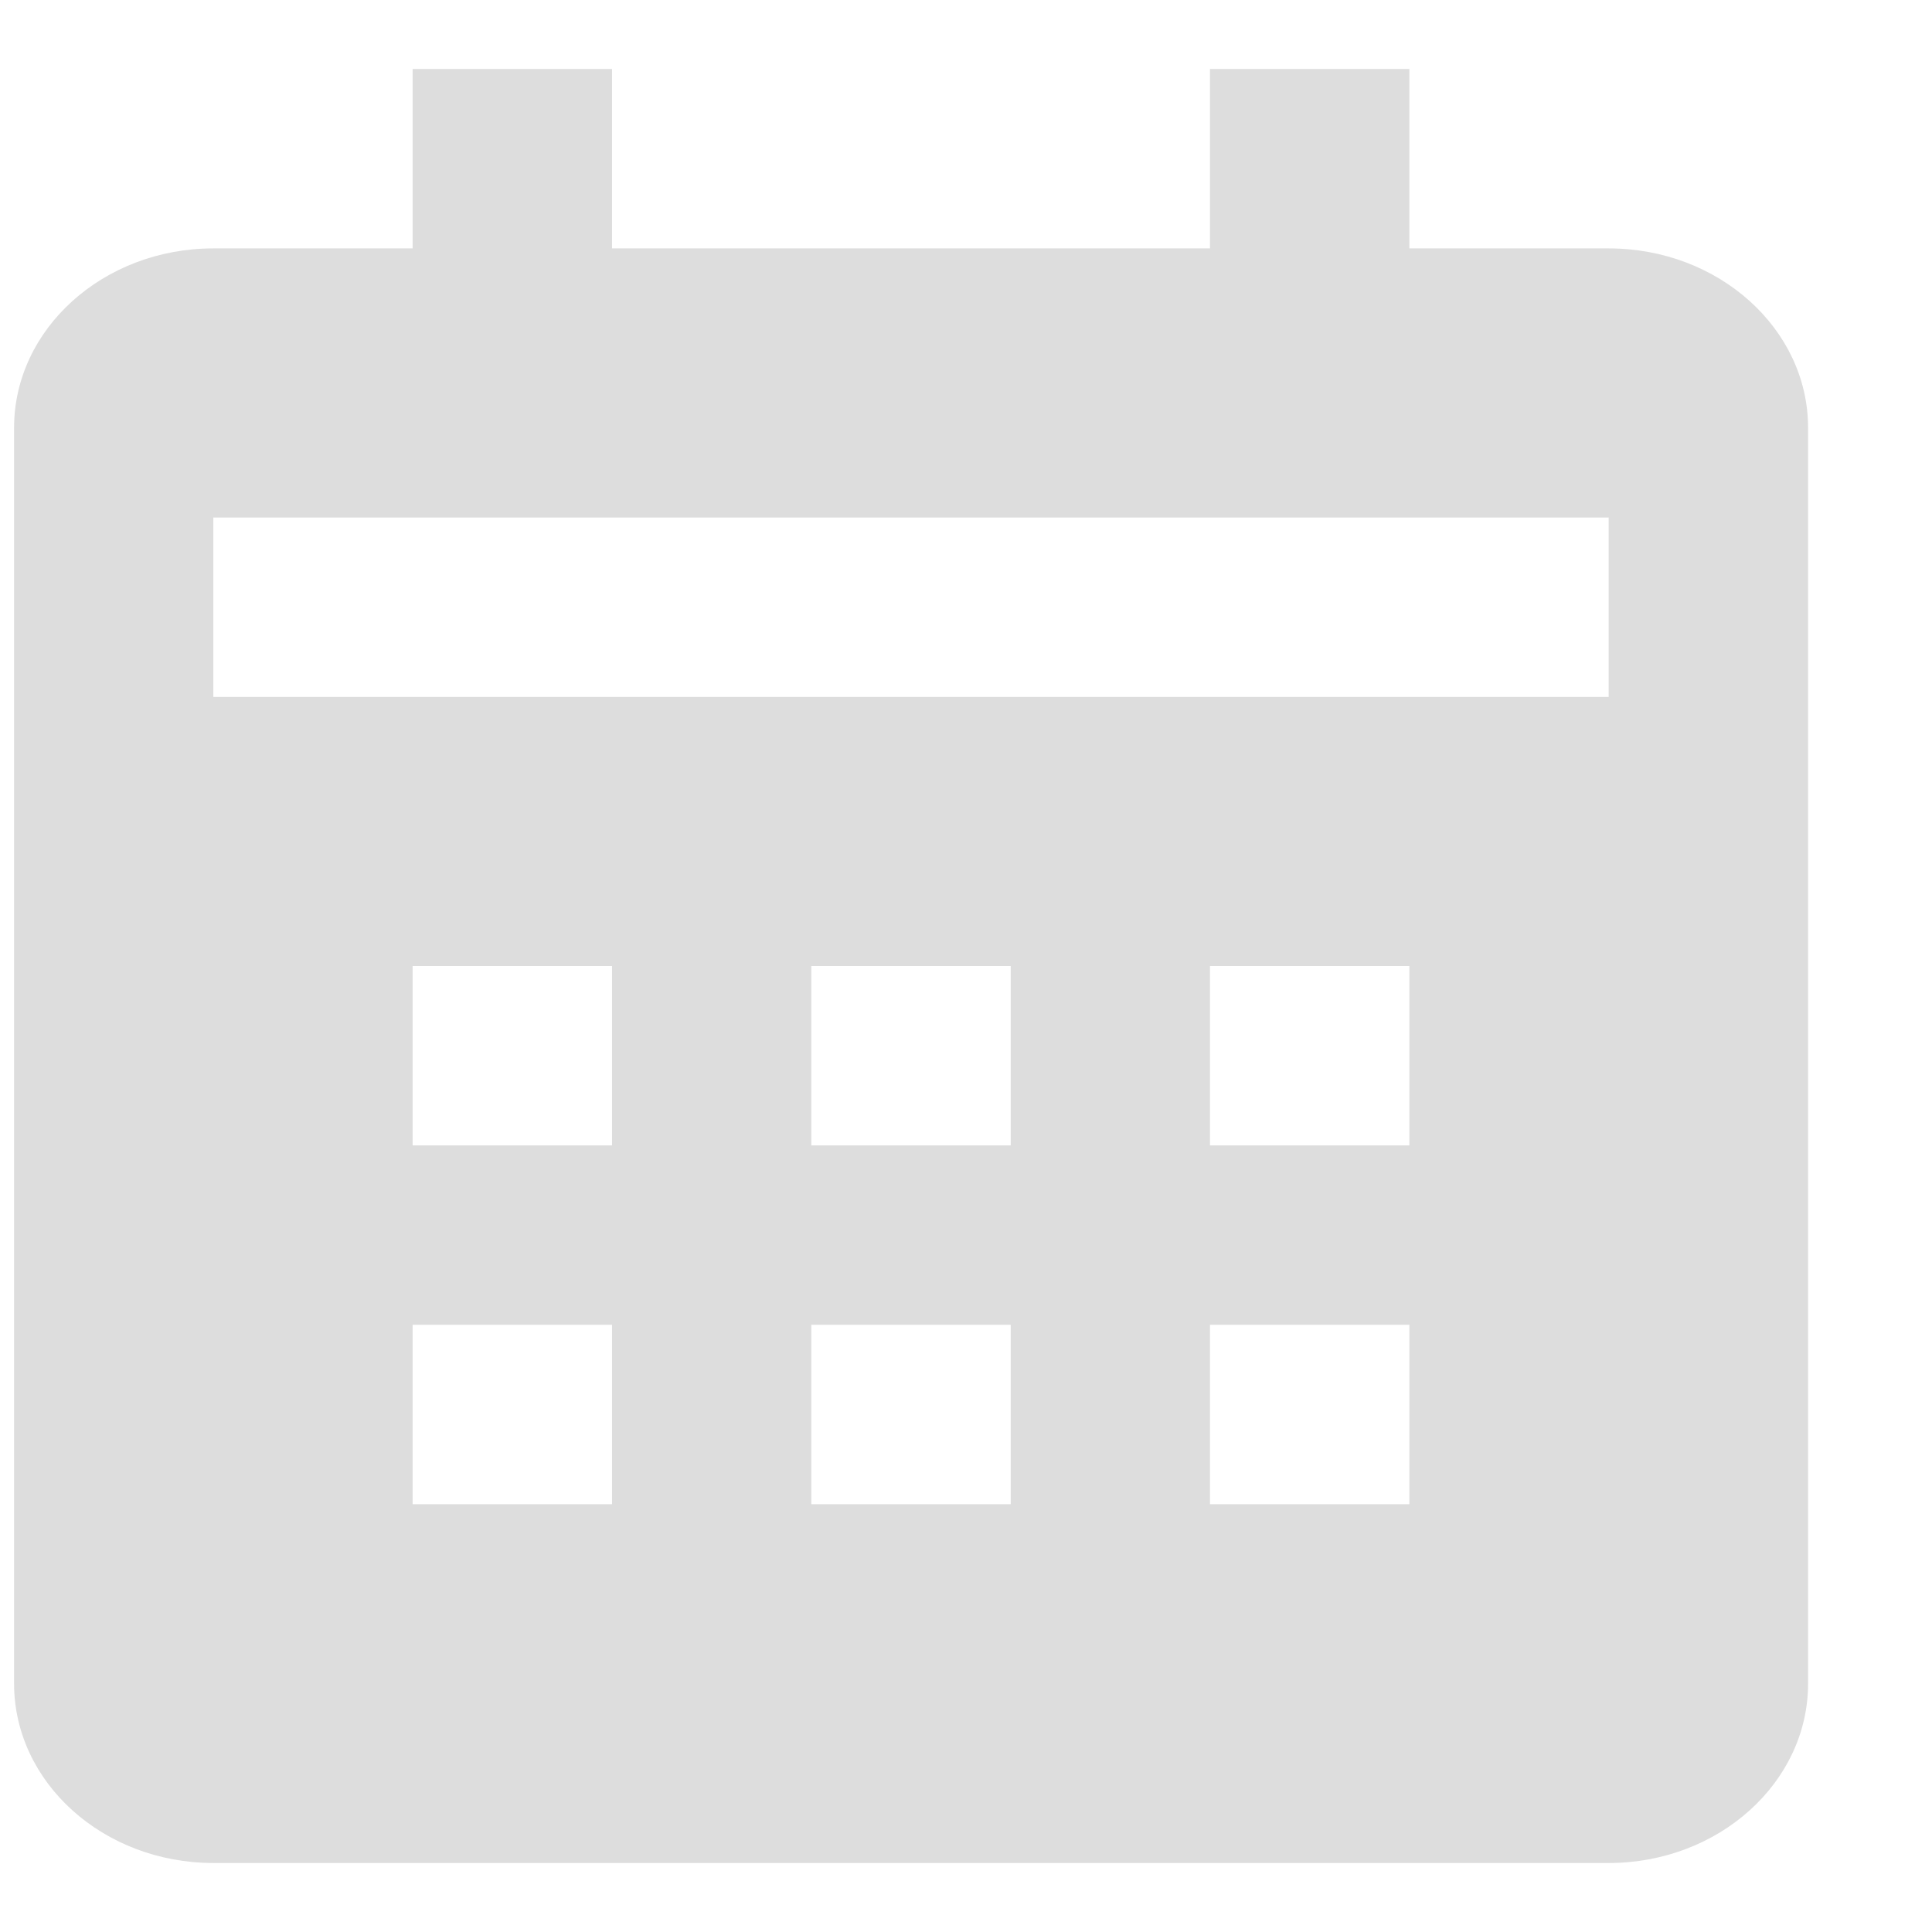 <svg width="14" height="14" viewBox="0 0 14 14" fill="none" xmlns="http://www.w3.org/2000/svg">
<path d="M13.102 12.2V3.1C13.102 2.383 12.454 1.8 11.657 1.8H10.213V0.5H8.768V1.8H4.435V0.5H2.99V1.8H1.546C0.749 1.8 0.102 2.383 0.102 3.1V12.2C0.102 12.917 0.749 13.5 1.546 13.5H11.657C12.454 13.5 13.102 12.917 13.102 12.2ZM4.435 10.9H2.99V9.6H4.435V10.9ZM4.435 8.3H2.99V7H4.435V8.3ZM7.324 10.9H5.879V9.6H7.324V10.9ZM7.324 8.3H5.879V7H7.324V8.3ZM10.213 10.9H8.768V9.6H10.213V10.9ZM10.213 8.3H8.768V7H10.213V8.3ZM11.657 5.05H1.546V3.75H11.657V5.05Z" fill="#DDDDDD"/>
</svg>
